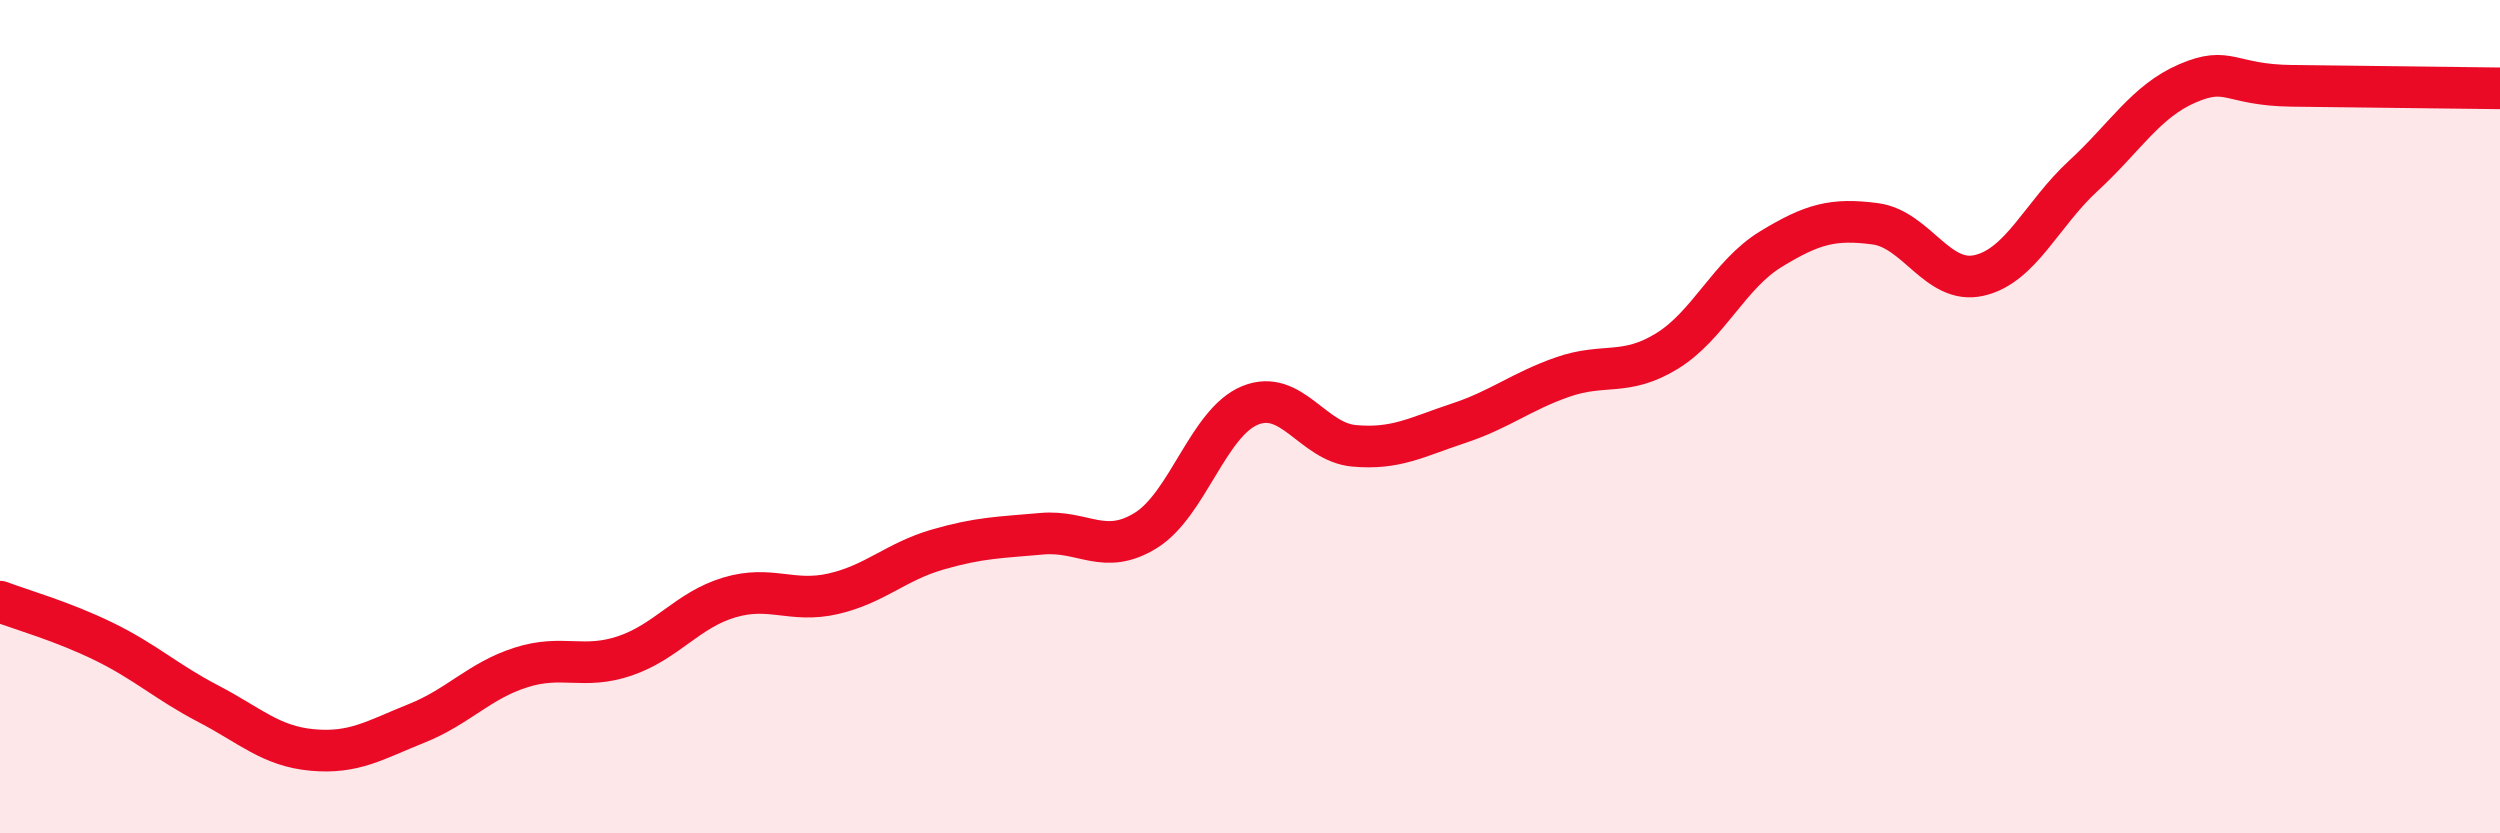 
    <svg width="60" height="20" viewBox="0 0 60 20" xmlns="http://www.w3.org/2000/svg">
      <path
        d="M 0,14.44 C 0.5,14.63 1.5,14.91 2.5,15.4 C 3.5,15.89 4,16.37 5,16.89 C 6,17.41 6.5,17.91 7.5,18 C 8.5,18.09 9,17.76 10,17.36 C 11,16.96 11.5,16.34 12.5,16.02 C 13.5,15.7 14,16.08 15,15.74 C 16,15.4 16.5,14.64 17.5,14.34 C 18.5,14.04 19,14.48 20,14.25 C 21,14.02 21.5,13.48 22.5,13.19 C 23.5,12.9 24,12.9 25,12.81 C 26,12.72 26.5,13.35 27.5,12.73 C 28.5,12.11 29,10.14 30,9.73 C 31,9.32 31.5,10.61 32.5,10.7 C 33.5,10.79 34,10.49 35,10.16 C 36,9.83 36.5,9.4 37.5,9.05 C 38.5,8.7 39,9.04 40,8.43 C 41,7.82 41.5,6.59 42.5,5.98 C 43.5,5.37 44,5.24 45,5.37 C 46,5.5 46.5,6.84 47.5,6.61 C 48.5,6.38 49,5.14 50,4.22 C 51,3.3 51.5,2.43 52.5,2 C 53.5,1.57 53.5,2.04 55,2.06 C 56.5,2.08 59,2.11 60,2.12L60 20L0 20Z"
        fill="#EB0A25"
        opacity="0.1"
        stroke-linecap="round"
        stroke-linejoin="round"
      />
      <path
        d="M 0,14.44 C 0.5,14.63 1.5,14.91 2.5,15.4 C 3.5,15.89 4,16.37 5,16.89 C 6,17.41 6.5,17.91 7.5,18 C 8.5,18.09 9,17.76 10,17.36 C 11,16.96 11.5,16.34 12.5,16.02 C 13.5,15.7 14,16.08 15,15.74 C 16,15.4 16.5,14.64 17.5,14.34 C 18.5,14.04 19,14.48 20,14.25 C 21,14.02 21.5,13.48 22.5,13.19 C 23.5,12.9 24,12.9 25,12.81 C 26,12.72 26.5,13.35 27.5,12.73 C 28.5,12.11 29,10.14 30,9.73 C 31,9.32 31.5,10.61 32.5,10.7 C 33.5,10.79 34,10.49 35,10.16 C 36,9.83 36.5,9.4 37.5,9.05 C 38.5,8.7 39,9.04 40,8.43 C 41,7.82 41.5,6.59 42.5,5.98 C 43.5,5.37 44,5.24 45,5.37 C 46,5.5 46.5,6.84 47.5,6.61 C 48.5,6.38 49,5.14 50,4.22 C 51,3.3 51.5,2.43 52.5,2 C 53.5,1.57 53.5,2.04 55,2.06 C 56.5,2.08 59,2.11 60,2.12"
        stroke="#EB0A25"
        stroke-width="1"
        fill="none"
        stroke-linecap="round"
        stroke-linejoin="round"
      />
    </svg>
  
